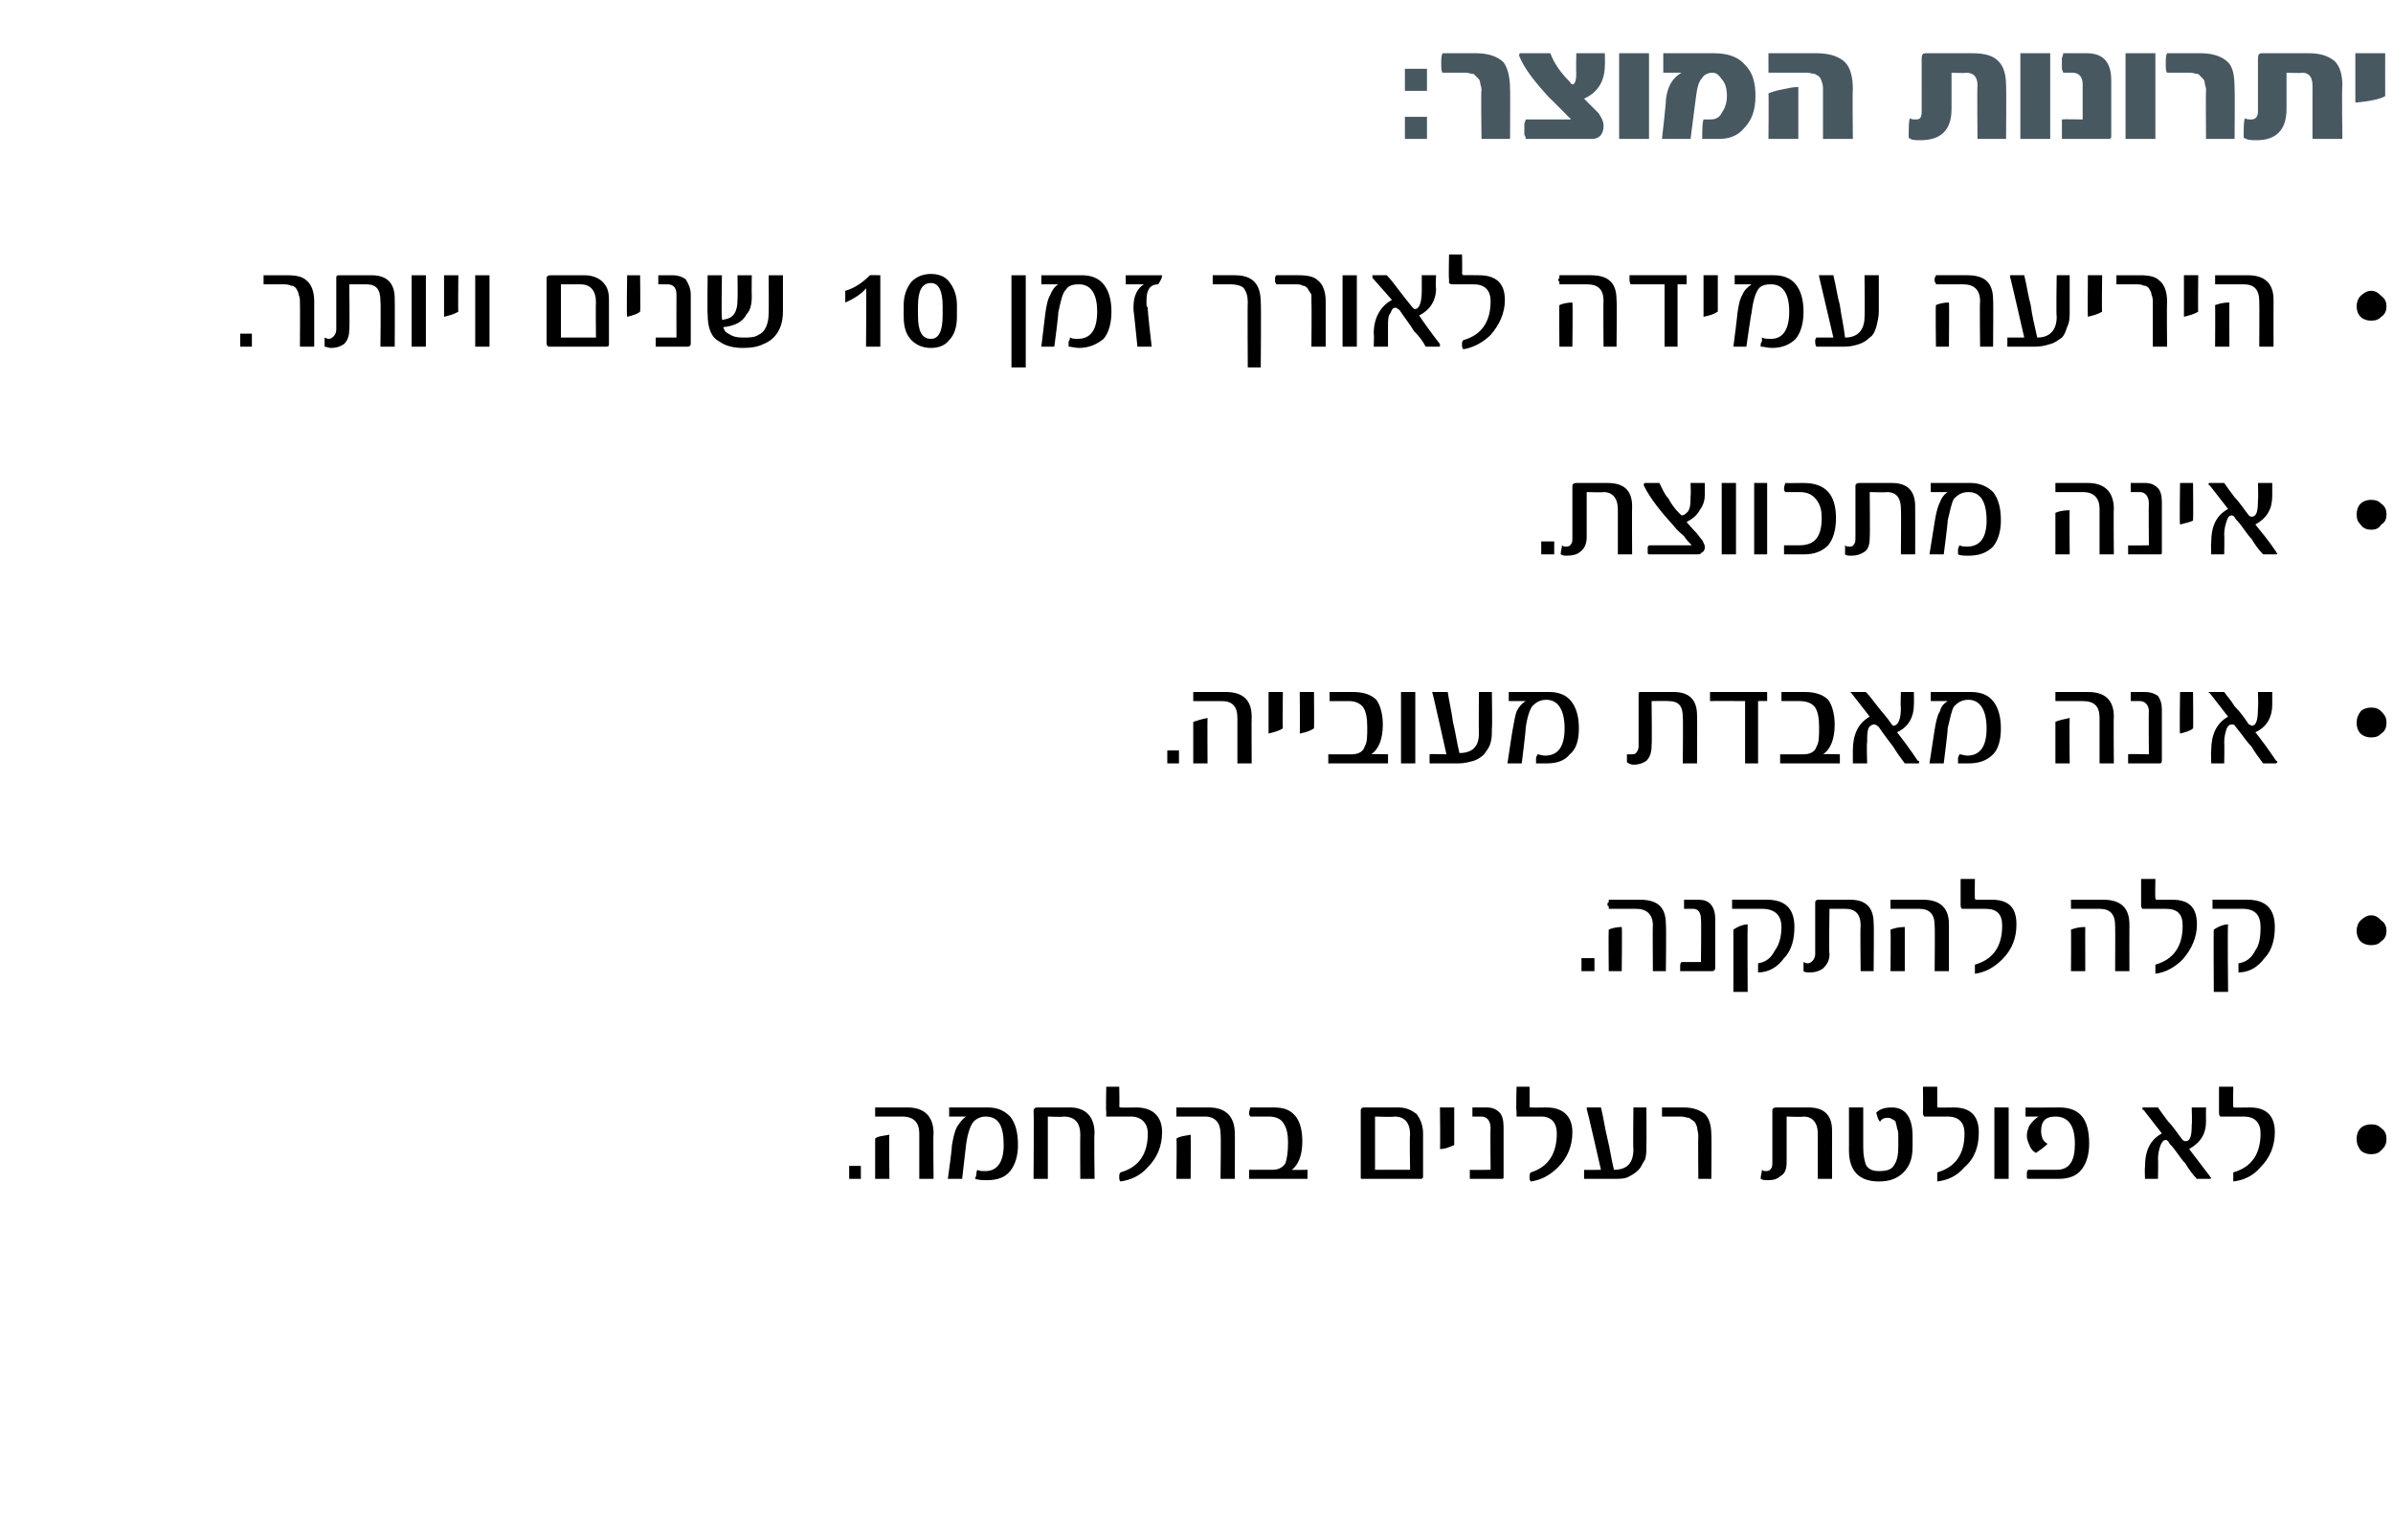 <?xml version="1.0" standalone="no"?><!DOCTYPE svg PUBLIC "-//W3C//DTD SVG 1.1//EN" "http://www.w3.org/Graphics/SVG/1.1/DTD/svg11.dtd"><svg xmlns="http://www.w3.org/2000/svg" version="1.1" width="184.3px" height="118.6px" viewBox="0 0 184.3 118.6"><desc>: 10</desc><defs/><g id="Polygon44847"><path d="m66.3 90.8h-.9v-1h.9v1zm5.6 0h-1.1v-3.5c0-.8-.4-1.3-1.3-1.3h-2.1v-.7h2.5c1.3 0 2 .7 2 2c-.04-.04 0 3.5 0 3.5zm-3.4 0h-1.1v-3.1c.2-.2.6-.2 1.1-.3c-.04.01 0 3.4 0 3.4zm9.3-4.8c.4.5.6 1.2.6 2.2c0 .8-.2 1.5-.6 2c-.4.5-1 .7-1.8.7c-.3 0-.6 0-.9-.1c0-.1.1-.2.1-.4c0-.1 0-.2.1-.3c.1.1.3.1.6.1c.9 0 1.4-.7 1.4-2c0-1.5-.4-2.2-1.4-2.2c-.4 0-.8.2-1 .5c-.2.3-.4.9-.5 1.7l-.3 2.6H73s.35-2.5.3-2.5c.1-.6.2-1.1.4-1.5c.2-.3.4-.6.7-.8h-1.3v-.7h3c.8 0 1.3.3 1.7.7zm6.5 4.8h-1.1s-.02-3.39 0-3.4c0-.9-.4-1.4-1.3-1.4c.03.05-1.2 0-1.2 0v4.8h-1.1s.04-5.21 0-5.2c0-.2.1-.3.3-.3h2.5c1.2 0 1.9.7 1.9 2c-.05-.04 0 3.5 0 3.5zm3.2-5.5c1.3 0 2 .7 2 1.9c0 1.1-.4 2-1.1 2.7c-.6.7-1.4 1-2.1 1.1c-.1-.1-.1-.2-.1-.3c0-.2 0-.3.1-.4c1.4-.4 2.1-1.4 2.1-3c0-.8-.5-1.3-1.3-1.3h-1.9v-.4c-.04.02 0-1.9 0-1.9h1s.03 1.5 0 1.5c0 .1.1.1.1.1c.02.02 1.2 0 1.2 0c0 0 .05.02 0 0zm7.6 5.5H94s.05-3.45 0-3.5c0-.8-.4-1.3-1.2-1.3h-2.2v-.7h2.5c1.3 0 2 .7 2 2c.02-.04 0 3.5 0 3.5zm-3.4 0h-1.1s.05-3.15 0-3.1c.3-.2.6-.2 1.1-.3c.02.01 0 3.4 0 3.4zm9-.7v.7h-4.5v-.7h1.8c.5 0 .8-.2 1-.5c.1-.3.2-.8.2-1.6c0-.6-.1-1.1-.3-1.4c-.2-.4-.6-.6-1.2-.6h-1.4c-.1-.1-.1-.2-.1-.3c0 0 0-.1.1-.4h1.8c.8 0 1.3.2 1.7.7c.3.4.5 1 .5 1.9c0 1.1-.3 1.8-.8 2.2c-.03.03 1.2 0 1.2 0c0 0 .01.03 0 0zm8.9.5c0 .2-.1.2-.2.2H105c-.2 0-.2 0-.2-.1v-5.2c0-.1.1-.2.2-.2h2.7c.6 0 1 .2 1.4.5c.3.4.5.9.5 1.5v3.3zm-1-.5s-.05-2.69 0-2.7c0-.9-.4-1.4-1.2-1.4c-.05.05-1.5 0-1.5 0v4.1h2.7zm3.4-1.9c-.3.1-.6.3-1.1.3c.04.02 0-3.2 0-3.2h1.1v2.9zm3.8 2.4c0 .2 0 .2-.2.2h-2.4v-.7c-.01.03 1.6 0 1.6 0c0 0-.03-3.24 0-3.2c0-.6-.3-.9-.7-.9h-.7v-.7h1.1c.4 0 .7.1 1 .4c.2.2.3.6.3 1.1v3.8zm3.3-5.3c1.3 0 2 .7 2 1.9c0 1.1-.4 2-1.1 2.7c-.7.7-1.4 1-2.1 1.1c-.1-.1-.1-.2-.1-.3c0-.2 0-.3.1-.4c1.3-.4 2-1.4 2-3c0-.8-.4-1.3-1.2-1.3h-1.9v-.4c-.05.02 0-1.9 0-1.9h1s.02 1.5 0 1.5c0 .1 0 .1.1.1c.01.02 1.2 0 1.2 0c0 0 .04.02 0 0zm7.7 2.9c0 .4 0 .8-.1 1.1c-.2.3-.3.6-.5.8c-.3.3-.5.4-.9.6c-.3.1-.6.1-1.1.1H122v-.7c-.01.03 1.3 0 1.3 0c0 0-1.07-4.7-1.1-4.7c0-.1 0-.1.1-.1h1c.2.8.3 1.6.5 2.4c.2.8.3 1.6.5 2.4c1 0 1.5-.5 1.5-1.6c-.04.03 0-3.2 0-3.2h1s.02 2.86 0 2.9zm5 2.6h-1s-.03-3.35 0-3.3c0-.3-.1-.5-.1-.7c-.1-.2-.1-.3-.2-.4c-.1-.1-.3-.2-.4-.3c-.2 0-.4-.1-.6-.1H128v-.7h1.7c.7 0 1.2.2 1.6.5c.3.3.5.8.5 1.6c.03-.03 0 3.4 0 3.4zm9.3 0H140v-3.5c0-.8-.4-1.3-1.1-1.3c-.03.05-1.3 0-1.3 0v3.5c0 .5-.1.9-.5 1.1c-.2.2-.5.3-.9.3c-.3 0-.4 0-.6-.1c0-.3.1-.5.1-.7c.1.1.2.1.3.1c.1 0 .3 0 .4-.2c.1-.1.1-.3.1-.5v-4c0-.1.1-.2.3-.2h2.5c1.2 0 1.8.6 1.8 1.8c-.01.05 0 3.7 0 3.7zm6.2-2.5c0 .9-.2 1.5-.7 2c-.5.5-1.1.7-1.9.7c-1.5 0-2.3-.8-2.3-2.4c.01.02 0-3.3 0-3.3h1.1v3.1c0 .6.1 1 .2 1.3c.2.4.6.5 1 .5c.6 0 1-.1 1.2-.5c.2-.3.3-.7.3-1.4v-.7c0-.3 0-.5-.1-.7c0-.2-.1-.3-.1-.5c-.1-.1-.2-.2-.3-.2c-.1-.1-.2-.1-.4-.1c-.2 0-.4.1-.5.3c-.2-.2-.2-.4-.3-.7c.3-.3.7-.4 1.2-.4c1 0 1.6.7 1.6 2.2v.8zm3.2-3c1.3 0 1.9.7 1.9 1.9c0 1.1-.3 2-1.1 2.7c-.6.7-1.3 1-2.1 1.1v-.7c1.4-.4 2.1-1.4 2.1-3c0-.8-.4-1.3-1.3-1.3h-1.8c-.1-.1-.1-.2-.1-.4c.02.02 0-1.9 0-1.9h1.1v1.5c0 .1 0 .1.1.1c-.03.02 1.2 0 1.2 0c0 0 0 .02 0 0zm4.2 5.5h-1.1v-5.5h1.1v5.5zm3.9-5.5c1.6 0 2.3.9 2.3 2.8c0 .8-.2 1.5-.6 2c-.4.5-1 .7-1.8.7h-2.3c-.1 0-.1-.1-.1-.2v-.2c0-.1 0-.2.1-.3h2.2c1 0 1.4-.7 1.4-2c0-1.4-.5-2.1-1.5-2.1c-.8 0-1.1.4-1.1 1.1c0 .4.1.8.5 1c-.3.3-.6.5-.9.7c-.2-.1-.4-.3-.5-.6c-.1-.2-.2-.5-.2-.7c0-.3.1-.6.2-.8c.2-.3.4-.5.7-.7h-1v-.7c.02.02 2.6 0 2.6 0c0 0-.01.02 0 0zm11.6 5.3c0 .1.1.1.1.1c0 .1-.1.1-.1.1h-1c-.3-.3-.6-.7-.9-1.2c-.4-.4-.7-1-1.2-1.5c-.1-.2-.2-.3-.3-.3c-.2 0-.3.2-.4.4c-.1.3-.2.6-.2 1.1c.03-.03 0 1.5 0 1.5h-1s-.03-.93 0-.9c0-1.3.4-2.1 1.3-2.6l-1.4-1.8c-.1 0-.1-.1-.1-.1c0-.1 0-.1.1-.1h1.1c.2.3.5.7.8 1.1c.4.4.7.9 1.1 1.4c.1.1.2.1.2.1c.4 0 .5-.4.5-1.3c.04-.04 0-1.3 0-1.3h1.1s-.01 1.05 0 1.1c0 .9-.4 1.6-1.3 2.1c.4.5.9 1.2 1.6 2.1zm3.1-5.3c1.3 0 1.9.7 1.9 1.9c0 1.1-.4 2-1.1 2.7c-.6.7-1.3 1-2.1 1.1v-.7c1.4-.4 2.1-1.4 2.1-3c0-.8-.4-1.3-1.3-1.3H171c-.1-.1-.1-.2-.1-.4v-1.9h1.1s-.03 1.5 0 1.5c0 .1 0 .1.1.1c-.05.02 1.2 0 1.2 0c0 0-.02.02 0 0zm10.1 1.6c.3.2.4.5.4.8c0 .4-.1.6-.4.9c-.2.2-.4.3-.8.3c-.3 0-.6-.1-.8-.3c-.2-.3-.3-.5-.3-.9c0-.3.1-.6.3-.8c.2-.2.5-.3.8-.3c.4 0 .6.1.8.3z" stroke="none" fill="#000"/></g><g id="Polygon44846"><path d="m122.8 74.8h-1v-1h1v1zm5.5 0h-1s-.03-3.49 0-3.5c0-.9-.5-1.3-1.3-1.3h-2.1v-.2c-.1 0-.1-.1-.1-.1c0-.1 0-.2.1-.2v-.2h2.4c1.4 0 2 .6 2 1.9c.04.02 0 3.6 0 3.6zm-3.4 0h-1s-.03-3.18 0-3.2c.2-.1.6-.2 1-.2c.04-.02 0 3.4 0 3.4zm7.2-.2c0 .1-.1.2-.2.2h-2.5v-.3c0-.2 0-.3.1-.4h1.5s.04-3.27 0-3.3c0-.5-.2-.8-.6-.8h-.7v-.7h1.1c.4 0 .7.1.9.3c.3.3.4.7.4 1.2v3.8zm4-5.3c1.4 0 2.1.7 2.1 2.1c0 .9-.2 1.8-.8 2.4c-.5.7-1.2 1.1-2 1.1v-.7c.6-.1 1-.4 1.3-1c.3-.4.5-1 .5-1.8c0-.9-.5-1.4-1.5-1.4h-2.3v-.7h2.7s0-.01 0 0zm-1.5 7.1h-1.1v-4.8c.3-.2.7-.4 1.1-.4c-.03.04 0 5.2 0 5.2zm9.7-1.6h-1s-.04-3.53 0-3.5c0-.9-.4-1.3-1.2-1.3h-1.2s-.05 3.46 0 3.5c0 .5-.2.8-.5 1.1c-.3.2-.6.3-1 .3c-.2 0-.4 0-.5-.1v-.7c.2.1.3.1.3.1c.2 0 .3-.1.4-.2c.1-.1.2-.3.2-.5v-4c0-.1.1-.2.2-.2h2.5c1.2 0 1.8.6 1.8 1.8c.04.01 0 3.7 0 3.7zm5.8 0H149s.03-3.49 0-3.5c0-.9-.4-1.3-1.2-1.3h-2.2v-.7h2.5c1.3 0 2 .6 2 1.9v3.6zm-3.4 0h-1.1s.03-3.18 0-3.2c.3-.1.6-.2 1.1-.2v3.4zm6.7-5.5c1.3 0 1.9.6 1.9 1.9c0 1-.3 1.9-1.1 2.7c-.6.6-1.3 1-2.1 1.1v-.7c1.4-.4 2.1-1.4 2.1-3c0-.9-.4-1.3-1.3-1.3h-1.8c-.1-.1-.1-.2-.1-.4v-1.9h1.1s-.02 1.46 0 1.5s0 .1.1.1h1.2s0-.01 0 0zm10.6 5.5h-1.1s.02-3.49 0-3.5c0-.9-.4-1.3-1.2-1.3h-2.2v-.7h2.5c1.3 0 2 .6 2 1.9c-.01.02 0 3.6 0 3.6zm-3.4 0h-1.1s.02-3.18 0-3.2c.3-.1.6-.2 1.1-.2c-.01-.02 0 3.4 0 3.4zm6.7-5.5c1.3 0 1.9.6 1.9 1.9c0 1-.4 1.9-1.1 2.7c-.6.6-1.3 1-2.1 1.1v-.7c1.4-.4 2.1-1.4 2.1-3c0-.9-.4-1.3-1.3-1.3H165c-.1-.1-.1-.2-.1-.4v-1.9h1.1s-.03 1.46 0 1.5s0 .1.1.1h1.2s-.01-.01 0 0zm5.8 0c1.4 0 2.1.7 2.1 2.1c0 .9-.2 1.8-.8 2.4c-.5.7-1.2 1.1-2 1.1v-.7c.6-.1 1-.4 1.3-1c.3-.4.4-1 .4-1.8c0-.9-.4-1.4-1.4-1.4h-2.3v-.7h2.7s-.02-.01 0 0zm-1.5 7.1h-1.1s-.03-4.8 0-4.8c.3-.2.7-.4 1.1-.4c-.05.04 0 5.2 0 5.2zm11.8-5.5c.3.2.4.5.4.8c0 .3-.1.6-.4.8c-.2.2-.4.3-.8.3c-.3 0-.6-.1-.8-.3c-.2-.2-.3-.5-.3-.8c0-.3.1-.6.3-.8c.2-.2.5-.4.8-.4c.4 0 .6.2.8.4z" stroke="none" fill="#000"/></g><g id="Polygon44845"><path d="m90.8 58.8h-.9v-1h.9v1zm5.6 0h-1.1v-3.5c0-.9-.4-1.3-1.2-1.3h-2.2v-.7h2.5c1.3 0 2 .6 2 1.9c-.02-.01 0 3.6 0 3.6zm-3.4 0h-1.1v-3.2c.3-.1.6-.2 1.1-.3c-.02.04 0 3.5 0 3.5zm5.8-2.7c-.3.2-.7.3-1.1.4v-3.2h1.1s-.03 2.81 0 2.8zm2.4 0c-.3.2-.6.3-1.1.4c.04-.05 0-3.2 0-3.2h1.1s.02 2.81 0 2.8zm5.7 2v.7h-4.6v-.7h1.8c.5 0 .9-.2 1-.6c.2-.3.2-.8.2-1.5c0-.7-.1-1.2-.3-1.5c-.2-.3-.6-.5-1.1-.5h-1.5v-.7h1.8c.8 0 1.4.2 1.8.6c.3.4.5 1.1.5 1.9c0 1.1-.3 1.9-.9 2.3c.03-.04 1.3 0 1.3 0c0 0-.03-.04 0 0zm2.1.7h-1.1v-5.5h1.1v5.5zm5.9-2.7c0 .4 0 .8-.1 1.1c-.1.4-.3.6-.5.9c-.2.2-.5.4-.8.5c-.4.1-.7.2-1.2.2h-2.2v-.7c.01-.04 1.3 0 1.3 0c0 0-1.06-4.77-1.1-4.8h1.2c.1.7.3 1.5.4 2.3c.2.8.3 1.6.5 2.4c1 0 1.5-.5 1.5-1.5c-.02-.04 0-3.2 0-3.2h1s.04 2.79 0 2.8zM121 54c.4.5.6 1.2.6 2.1c0 .9-.2 1.6-.7 2c-.4.5-1 .7-1.8.7h-.8v-.4c0-.1.1-.2.1-.3c.1 0 .4.1.6.1c1 0 1.5-.7 1.5-2.1c0-1.4-.5-2.2-1.4-2.2c-.5 0-.8.2-1.1.5c-.2.3-.4.9-.5 1.7c.03.05-.3 2.7-.3 2.7h-1.1s.38-2.57.4-2.6c.1-.6.2-1.1.3-1.4c.2-.4.4-.6.7-.8h-1.3v-.7h3.1c.7 0 1.3.2 1.7.7zm9.7 4.8h-1.1s.04-3.57 0-3.6c0-.8-.3-1.2-1.1-1.2c0-.02-1.3 0-1.3 0c0 0 .04 3.42 0 3.4c0 .5-.1.9-.4 1.2c-.3.2-.6.3-1 .3c-.2 0-.4-.1-.5-.2v-.6h.3c.2 0 .3 0 .4-.1c.1-.1.2-.3.2-.5v-4c0-.2 0-.2.2-.2h2.5c1.2 0 1.8.6 1.8 1.8c.02-.02 0 3.7 0 3.7zm5.4-5.2v.4c.01-.02-.7 0-.7 0v4.8h-1V54s-2.66-.02-2.7 0v-.7h4.4v.3zm5.6 4.5v.7h-4.6v-.7h1.8c.5 0 .9-.2 1-.6c.2-.3.2-.8.2-1.5c0-.7-.1-1.2-.3-1.5c-.2-.3-.6-.5-1.2-.5h-1.4v-.7h1.8c.8 0 1.4.2 1.8.6c.3.4.5 1.1.5 1.9c0 1.1-.3 1.9-.9 2.3c.03-.04 1.3 0 1.3 0c0 0-.03-.04 0 0zm6 .5c.1 0 .1 0 .1.1s0 .1-.1.1h-1c-.3-.4-.6-.8-.9-1.3c-.3-.4-.7-.9-1.1-1.5c-.2-.2-.3-.2-.4-.2c-.1 0-.3.1-.4.3c-.1.3-.1.6-.1 1.1c-.05 0 0 1.6 0 1.6h-1.1v-1c0-1.2.4-2.1 1.3-2.6l-1.4-1.8l-.1-.1h1.2c.3.3.5.6.9 1.1c.3.4.7.8 1.1 1.4l.1.1c.4 0 .6-.5.6-1.4c-.04-.01 0-1.2 0-1.2h1s.02.98 0 1c0 .9-.4 1.7-1.3 2.1c.4.5 1 1.3 1.6 2.2zm5.8-4.6c.4.5.6 1.2.6 2.1c0 .9-.2 1.6-.6 2c-.5.5-1.1.7-1.9.7h-.8v-.4c0-.1.1-.2.1-.3c.2 0 .4.1.6.1c1 0 1.5-.7 1.5-2.1c0-1.4-.5-2.2-1.4-2.2c-.5 0-.8.2-1.1.5c-.2.3-.3.9-.5 1.7c.04.05-.3 2.7-.3 2.7h-1.1l.4-2.6c.1-.6.2-1.1.4-1.4c.1-.4.3-.6.6-.8h-1.3v-.7h3.1c.7 0 1.3.2 1.7.7zm9.3 4.8h-1.1v-3.5c0-.9-.4-1.3-1.3-1.3h-2.1v-.7h2.5c1.3 0 2 .6 2 1.9c-.03-.01 0 3.6 0 3.6zm-3.4 0h-1.1v-3.2c.2-.1.6-.2 1.1-.3c-.03.04 0 3.5 0 3.5zm7.1-.3c0 .2 0 .3-.2.3h-2.4v-.7c-.02-.04 1.6 0 1.6 0c0 0-.03-3.31 0-3.3c0-.5-.3-.8-.7-.8h-.7v-.7h1.1c.4 0 .7.1 1 .3c.2.3.3.6.3 1.1v3.8zm2.4-2.4c-.2.2-.6.3-1 .4c-.05-.05 0-3.2 0-3.2h1s.03 2.81 0 2.8zm6.4 2.5s.1 0 .1.1l-.1.1h-1c-.3-.4-.6-.8-.9-1.3c-.4-.4-.7-.9-1.2-1.5c-.1-.2-.2-.2-.3-.2c-.2 0-.3.1-.4.3c-.1.3-.2.6-.2 1.1c.03 0 0 1.6 0 1.6h-1s-.03-1 0-1c0-1.2.4-2.1 1.3-2.6l-1.4-1.8c-.1 0-.1-.1-.1-.1h1.2c.2.3.5.6.8 1.1c.4.4.7.8 1.1 1.4c.1 0 .2.1.2.1c.4 0 .5-.5.5-1.4c.04-.01 0-1.2 0-1.2h1.1v1c0 .9-.4 1.7-1.3 2.1c.4.5 1 1.3 1.6 2.2zm8.1-3.8c.3.3.4.5.4.9c0 .3-.1.6-.4.8c-.2.2-.4.3-.8.3c-.3 0-.6-.1-.8-.3c-.2-.2-.3-.5-.3-.8c0-.4.1-.6.3-.9c.2-.2.5-.3.8-.3c.4 0 .6.1.8.3z" stroke="none" fill="#000"/></g><g id="Polygon44844"><path d="m119.7 42.7h-1v-1h1v1zm6 0h-1.1v-3.5c0-.8-.4-1.3-1.1-1.3c-.04.04-1.3 0-1.3 0v3.5c0 .5-.2.9-.5 1.1c-.2.2-.6.3-1 .3c-.2 0-.3 0-.5-.1c0-.3.1-.5.1-.7c.1.1.2.1.3.1c.1 0 .3 0 .4-.2c.1-.1.1-.3.1-.5v-4c0-.1.1-.2.3-.2h2.4c1.3 0 1.9.6 1.9 1.8c-.02.04 0 3.7 0 3.7zm5.6-4.6c0 .4-.1.8-.4 1.2c-.2.4-.6.7-1 .9c-.02.03.8.9.8.9c0 0 .36.49.4.5c.1.2.2.4.2.5c0 .3-.1.4-.3.5c0 .1-.2.1-.4.1H127c-.1 0-.1-.1-.1-.2v-.3c0-.1 0-.1.1-.2h3.2c.1 0 .1 0 0-.1c-.1-.1-.3-.3-.5-.6c-.2-.2-.5-.4-.8-.8c-1-1.1-1.8-2.1-2.3-3.1c0-.1 0-.2.1-.2h1.1c.2.4.4.9.7 1.2c.2.4.5.8.8 1.1l.2.2c.2 0 .3-.1.5-.3c.2-.3.2-.7.2-1.2c.04 0 0-1 0-1h1.1v.9zm2.4 4.6h-1.1v-5.5h1.1v5.5zm2.4 0h-1v-5.5h1v5.5zm2.8-5.5c1.7 0 2.5.9 2.5 2.7c0 .9-.2 1.6-.6 2.1c-.5.5-1.1.7-1.9.7h-1.5v-.7h1.2c1.2 0 1.7-.7 1.7-2.1c0-.6-.1-1-.4-1.4c-.3-.4-.7-.6-1.3-.6h-1.1c-.1-.1-.1-.2-.1-.3c0 0 0-.1.1-.4c-.04.02 1.4 0 1.4 0c0 0-.02.02 0 0zm8.6 5.5h-1.1s.03-3.5 0-3.5c0-.8-.3-1.3-1.1-1.3c-.01.04-1.3 0-1.3 0c0 0 .03 3.49 0 3.5c0 .5-.1.9-.4 1.1c-.3.2-.6.3-1 .3c-.2 0-.4 0-.5-.1v-.7c.1.1.2.1.3.1c.2 0 .3 0 .4-.2c.1-.1.1-.3.1-.5v-4c0-.1.1-.2.3-.2h2.5c1.2 0 1.8.6 1.8 1.8c.01.04 0 3.7 0 3.7zm6-4.8c.4.5.6 1.2.6 2.2c0 .8-.2 1.5-.6 2c-.5.5-1.1.7-1.9.7c-.3 0-.6 0-.8-.1v-.4c0-.1.1-.2.1-.3c.2.1.4.1.6.1c1 0 1.5-.7 1.5-2c0-1.5-.5-2.2-1.4-2.2c-.5 0-.8.2-1.1.5c-.2.3-.3.9-.5 1.7c.04.01-.3 2.6-.3 2.6h-1.1l.4-2.5c.1-.6.2-1.1.4-1.5c.1-.3.3-.6.6-.8h-1.3v-.7h3.1c.7 0 1.3.3 1.7.7zm9.3 4.8h-1.1v-3.5c0-.8-.4-1.3-1.3-1.3h-2.1v-.7h2.5c1.3 0 2 .7 2 2c-.03-.05 0 3.5 0 3.5zm-3.4 0h-1.1v-3.2c.2-.1.6-.2 1.1-.2c-.03.01 0 3.4 0 3.4zm7.1-.2c0 .2 0 .2-.2.2h-2.4v-.7c-.02.03 1.6 0 1.6 0c0 0-.03-3.24 0-3.2c0-.6-.3-.9-.7-.9h-.7v-.7h1.1c.4 0 .7.1 1 .4c.2.2.3.6.3 1.1v3.8zm2.4-2.4c-.2.1-.6.2-1 .3c-.05.02 0-3.2 0-3.2h1s.03 2.88 0 2.9zm6.4 2.4c0 .1.1.1.1.1c0 .1-.1.1-.1.1h-1c-.3-.3-.6-.7-.9-1.2c-.4-.4-.7-1-1.2-1.5c-.1-.2-.2-.3-.3-.3c-.2 0-.3.1-.4.4c-.1.3-.2.6-.2 1.1c.03-.03 0 1.5 0 1.5h-1s-.03-.94 0-.9c0-1.3.4-2.1 1.3-2.6l-1.4-1.8c-.1 0-.1-.1-.1-.1c0-.1 0-.1.1-.1h1.1c.2.3.5.7.8 1.1c.4.4.7.9 1.1 1.4c.1.1.2.1.2.1c.4 0 .5-.4.5-1.3c.04-.04 0-1.3 0-1.3h1.1v1c0 1-.4 1.7-1.3 2.2c.4.5 1 1.2 1.6 2.1zm8.1-3.7c.3.2.4.5.4.8c0 .4-.1.6-.4.8c-.2.3-.4.4-.8.4c-.3 0-.6-.1-.8-.4c-.2-.2-.3-.4-.3-.8c0-.3.1-.6.3-.8c.2-.2.5-.3.8-.3c.4 0 .6.1.8.3z" stroke="none" fill="#000"/></g><g id="Polygon44843"><path d="m19.4 26.7h-.9v-1h.9v1zm4.8 0h-1.1s.02-3.38 0-3.4c0-.2 0-.4-.1-.6c0-.2-.1-.3-.2-.5c-.1-.1-.2-.2-.4-.2c-.2-.1-.4-.1-.6-.1h-1.5v-.7h1.8c.7 0 1.2.1 1.5.4c.4.3.6.9.6 1.6v3.5zm6.2 0h-1.1s.04-3.53 0-3.5c0-.9-.3-1.3-1.1-1.3h-1.3s.04 3.45 0 3.5c0 .4-.1.8-.4 1.1c-.3.2-.6.3-1 .3c-.2 0-.4-.1-.5-.1v-.7c.2.1.3.1.3.1c.2 0 .3-.1.4-.2c.1-.1.2-.3.2-.5v-4c0-.1 0-.2.2-.2h2.5c1.2 0 1.8.6 1.8 1.8c.02.01 0 3.7 0 3.7zm2.4 0h-1.1v-5.5h1.1v5.5zm2.5-2.7c-.3.2-.7.3-1.1.4v-3.2h1.1s-.03 2.84 0 2.8zm2.4 2.7h-1.1v-5.5h1.1v5.5zm9.2-.2c0 .1 0 .2-.2.2h-4.4c-.1 0-.2-.1-.2-.2v-5.1c0-.1.1-.2.3-.2h2.6c.6 0 1.1.2 1.4.5c.4.4.5.8.5 1.4v3.4zm-1-.5s-.03-2.73 0-2.7c0-.9-.4-1.4-1.2-1.4h-1.5v4.1h2.7zm3.4-2c-.2.2-.6.3-1 .4c-.05-.02 0-3.2 0-3.2h1s.03 2.84 0 2.8zm3.9 2.5c0 .1-.1.2-.2.2h-2.5v-.7h1.6s-.01-3.27 0-3.3c0-.5-.2-.8-.7-.8h-.7v-.7h1.1c.4 0 .7.1 1 .3c.2.3.4.7.4 1.2v3.8zm7.1-2.5c0 1.2-.5 2.1-1.5 2.5c-.4.2-.9.3-1.6.3c-.8 0-1.4-.2-1.8-.5c-.6-.3-.9-1-.9-2.1c-.03.04 0-3 0-3h1.1s-.05 3.29 0 3.3c0 .1 0 .2.2.1c.7-.1 1-.6 1-1.5c.03-.03 0-1.9 0-1.9h1.1s-.02 1.62 0 1.6c0 .6-.1 1.1-.4 1.4c-.3.6-.9.9-1.8 1c.1.3.2.4.4.5c.3.2.6.3 1.1.3c.5 0 .9 0 1.2-.2c.5-.2.8-.8.8-1.7c.02 0 0-2.9 0-2.9h1.1v2.8zm7.5 2.7h-1.1s.04-4.52 0-4.5c-.3.4-.9.8-1.6 1.1v-.9c.7-.2 1.3-.6 1.9-1.2c-.04-.02.8 0 .8 0v5.5zm5.9-2.3c0 .8-.2 1.4-.6 1.8c-.3.4-.8.6-1.4.6c-.6 0-1.1-.2-1.5-.6c-.4-.4-.6-1-.6-1.8v-.9c0-.7.2-1.3.6-1.8c.4-.4.9-.6 1.5-.6c.6 0 1.1.2 1.4.6c.4.5.6 1.1.6 1.8v.9zm-1.1-.8c0-1.2-.3-1.8-.9-1.8c-.7 0-1 .6-1 1.8v.7c0 1.2.3 1.8 1 1.8c.6 0 .9-.6.9-1.8v-.7zm6.4 4.7h-1.1v-7.1h1.1v7.1zm6-6.4c.4.5.6 1.2.6 2.1c0 .9-.2 1.6-.6 2.1c-.5.4-1.1.7-1.9.7c-.3 0-.6-.1-.8-.1v-.4c.1-.1.1-.2.1-.3c.2.1.4.1.6.1c1 0 1.5-.7 1.5-2.1c0-1.4-.5-2.1-1.4-2.1c-.5 0-.8.1-1 .4c-.3.3-.4.9-.6 1.8c.05-.02-.3 2.6-.3 2.6h-1l.3-2.5c.1-.7.2-1.2.4-1.5c.1-.3.3-.6.6-.8h-1.3v-.7h3.1c.7 0 1.3.2 1.7.7zm4.5-.7c0 .2-.1.4-.3.7c-.6 0-.9.4-.9 1.2v.3c0 .1 0 .2.1.3c-.05.05.3 3 .3 3h-1.1s-.28-2.79-.3-2.8v-.3c0-.8.3-1.4.8-1.7h-1.4v-.7h2.8zm7.6 7.1h-1s-.03-4.98 0-5c0-.5-.1-.8-.3-1.1c-.2-.2-.6-.3-1-.3h-1.4v-.7h1.7c1.4 0 2 .7 2 2.1c.04.04 0 5 0 5zm5-1.6H101s.03-3.38 0-3.4v-.6c-.1-.2-.2-.3-.3-.5c-.1-.1-.2-.2-.4-.2c-.1-.1-.3-.1-.6-.1h-1.4c0-.1-.1-.1-.1-.2v-.3c0-.1.1-.2.1-.2h1.7c.7 0 1.2.1 1.5.4c.4.3.6.9.6 1.6v3.5zm2.4 0h-1.1v-5.5h1.1v5.5zm6.4-.2v.1c0 .1 0 .1-.1.1h-1c-.2-.4-.5-.8-.9-1.2c-.3-.5-.7-1-1.1-1.6c-.1-.1-.3-.2-.3-.2c-.2 0-.3.1-.4.4c-.2.2-.2.6-.2 1v1.6h-1.1s.04-.97 0-1c0-1.2.5-2.1 1.4-2.6l-1.5-1.7v-.2h1.1c.3.3.6.7.9 1.1c.3.4.7.9 1.1 1.4c.1.1.1.1.2.1c.3 0 .5-.5.5-1.4v-1.2h1.1s-.05 1.01 0 1c0 1-.5 1.7-1.3 2.1c.4.6.9 1.3 1.6 2.2zm3-5.3c1.3 0 2 .6 2 1.9c0 1-.4 1.9-1.1 2.7c-.6.6-1.4 1-2.1 1.1c-.1-.1-.1-.2-.1-.4c0-.1 0-.2.1-.3c1.4-.4 2.1-1.4 2.1-3c0-.9-.5-1.3-1.3-1.3H112c-.2 0-.3 0-.4-.1v-.3c-.04-.02 0-1.9 0-1.9h1s.03 1.46 0 1.5l.1.1c.02-.02 1.2 0 1.2 0c0 0 .05-.02 0 0zm10.6 5.5h-1s-.03-3.49 0-3.5c0-.9-.4-1.3-1.3-1.3h-2.1v-.2l-.1-.1c0-.1.1-.2.1-.2v-.2h2.4c1.4 0 2 .6 2 1.9c.04.02 0 3.6 0 3.6zm-3.4 0h-1s-.03-3.19 0-3.2c.2-.1.6-.2 1-.2c.04-.03 0 3.4 0 3.4zm8.8-5.2v.4h-.7v4.8h-1v-4.8h-2.6c-.1-.1-.1-.3-.1-.4v-.3h4.4v.3zm2.4 2.5c-.3.2-.6.3-1.1.4v-3.2h1.1v2.8zm6-2.1c.4.5.6 1.2.6 2.1c0 .9-.2 1.6-.6 2.1c-.4.4-1 .7-1.8.7c-.4 0-.6-.1-.9-.1c0-.2 0-.3.1-.4v-.3c.2.1.4.1.7.1c.9 0 1.4-.7 1.4-2.1c0-1.4-.5-2.1-1.4-2.1c-.5 0-.8.1-1 .4c-.2.3-.4.9-.5 1.8c-.03-.02-.4 2.6-.4 2.6h-1s.33-2.54.3-2.5c.1-.7.2-1.2.4-1.5c.1-.3.4-.6.7-.8h-1.3v-.7h3c.7 0 1.3.2 1.7.7zm6.4 2.1c0 .4-.1.8-.2 1.2c-.1.3-.2.6-.5.8c-.2.2-.5.4-.8.5c-.3.1-.7.2-1.1.2h-2.2c-.1-.1-.1-.3-.1-.4c0-.1 0-.2.1-.3h1.3l-1.1-4.7v-.1h1.1c.2.8.3 1.6.5 2.3c.1.8.3 1.6.4 2.5c1 0 1.5-.6 1.5-1.6c.03 0 0-3.2 0-3.2h1.1v2.8zm8.8 2.7h-1s-.04-3.49 0-3.5c0-.9-.5-1.3-1.3-1.3h-2.1c0-.1 0-.1-.1-.2v-.3c.1-.1.1-.2.1-.2h2.4c1.4 0 2 .6 2 1.9c.03.02 0 3.6 0 3.6zm-3.4 0h-1s-.04-3.19 0-3.2c.2-.1.6-.2 1-.2c.03-.03 0 3.4 0 3.4zm9.3-2.7c0 .4 0 .8-.2 1.2c-.1.3-.2.6-.4.8c-.3.2-.5.4-.9.5c-.3.1-.7.2-1.1.2h-2.2v-.7h1.3s-1.08-4.74-1.1-4.7c0-.1 0-.1.1-.1h1c.2.8.3 1.6.5 2.3c.1.8.3 1.6.5 2.5c1 0 1.5-.6 1.5-1.6c-.05 0 0-3.2 0-3.2h1v2.8zm2.5 0c-.3.2-.7.3-1.1.4c-.02-.02 0-3.2 0-3.2h1.1s-.04 2.84 0 2.8zm5 2.7h-1.1s.01-3.38 0-3.4c0-.2 0-.4-.1-.6c0-.2-.1-.3-.2-.5c-.1-.1-.2-.2-.4-.2c-.2-.1-.4-.1-.6-.1H163v-.7h1.8c.7 0 1.2.1 1.5.4c.4.3.6.9.6 1.6c-.03.03 0 3.5 0 3.5zm2.4-2.7c-.3.2-.7.3-1.1.4v-3.2h1.1s-.03 2.84 0 2.8zm5.8 2.7H174s.02-3.49 0-3.5c0-.9-.4-1.3-1.2-1.3h-2.2v-.7h2.5c1.3 0 2 .6 2 1.9c-.01.02 0 3.6 0 3.6zm-3.4 0h-1.1s.02-3.19 0-3.2c.3-.1.6-.2 1.1-.2c-.01-.03 0 3.4 0 3.4zm11.7-3.9c.3.2.4.5.4.8c0 .3-.1.6-.4.8c-.2.2-.4.3-.8.3c-.3 0-.6-.1-.8-.3c-.2-.2-.3-.5-.3-.8c0-.3.1-.6.3-.8c.2-.2.5-.4.8-.4c.4 0 .6.2.8.4z" stroke="none" fill="#000"/></g><g id="Polygon44842"><path d="m109.9 7h-1.7V5.3h1.7v1.7zm0 3.7h-1.7V9h1.7v1.7zm6.4 0h-2.2s-.05-3.76 0-3.8c0-.2-.1-.4-.1-.5c0-.2-.1-.3-.2-.4l-.3-.3c-.2 0-.4-.1-.6-.1h-1.8c-.1-.1-.1-.4-.1-.7c0-.4 0-.6.1-.8h2.6c1 0 1.7.3 2.1.7c.3.4.5 1.1.5 2.1c.02-.03 0 3.8 0 3.8zm7.3-5.7c0 1.2-.5 2.1-1.6 2.6l1.1 1.1c.2.3.4.6.4 1c0 .6-.3 1-.9 1h-5.1c0-.1 0-.2-.1-.3v-.9c.1-.2.1-.3.1-.3h3.4c.1 0 .1-.1 0-.1c0-.03 0 0 0 0c0 0-1.56-1.59-1.6-1.6c-1.1-1.2-1.9-2.2-2.3-3.2c0-.1 0-.2.1-.2h2.3c.3.8.8 1.5 1.5 2.2c.1.2.2.2.2.2c.2 0 .3-.3.3-.9c-.03.01 0-1.5 0-1.5h2.2s.02.93 0 .9zm3.4 5.7h-2.3V4.1h2.3v6.6zm7.4-5.7c.6.6.8 1.4.8 2.4c0 1.1-.3 1.9-.9 2.5c-.5.6-1.2.8-1.9.8h-1.3c0-.7 0-1.2.1-1.5h.5c.4 0 .7-.1.9-.5c.2-.3.4-.7.4-1.3c0-.5-.1-1-.4-1.3c-.2-.3-.4-.5-.7-.5c-.4 0-.7.2-.8.4c-.3.3-.4.8-.5 1.6l-.4 3.1H128s.34-3.01.3-3c.1-1 .5-1.7 1.2-2.1h-1.4V4.1h3.9c1.1 0 1.9.3 2.4.9zm8.3 5.7h-2.3V6.9c0-.2 0-.4-.1-.6c0-.1-.1-.3-.2-.4c-.1-.1-.2-.1-.3-.2c-.2 0-.4-.1-.6-.1h-3V4.1h3.7c1.1 0 1.8.3 2.2.7c.4.4.6 1.1.6 2.1c-.04-.03 0 3.8 0 3.8zm-4.2 0h-2.3s.03-3.48 0-3.5c.2-.1.5-.2 1-.3c.5-.1.9-.2 1.3-.2v4zm16 0h-2.2s-.04-4.15 0-4.1c0-.7-.3-1-.9-1c.04.05-1.1 0-1.1 0v2.8c0 1.6-.8 2.4-2.4 2.4c-.4 0-.7 0-.9-.2c0-.8 0-1.3.1-1.5c.1.1.2.1.5.1c.3 0 .4-.2.4-.6V4.5c0-.3.1-.4.3-.4h3.6c1 0 1.6.2 2 .6c.4.4.6 1 .6 1.9c.03-.05 0 4.1 0 4.1zm3.4 0h-2.3V4.1h2.3v6.6zm4.7-.3c0 .2 0 .3-.2.3h-3.6V9.2c.04-.03 1.6 0 1.6 0V6.5c0-.6-.3-.9-.8-.9h-.7c0-.1-.1-.2-.1-.3v-.8c0-.1.1-.2.1-.4h1.8c1.3 0 1.9.7 1.9 2.1v4.2zm3.4.3h-2.3V4.1h2.3v6.6zm6.1 0h-2.2s-.03-3.76 0-3.8c0-.2-.1-.4-.1-.5c0-.2-.1-.3-.2-.4l-.3-.3c-.2 0-.4-.1-.6-.1h-1.8c-.1-.1-.1-.4-.1-.7c0-.4 0-.6.1-.8h2.6c1 0 1.7.3 2.1.7c.4.4.5 1.1.5 2.1c.03-.03 0 3.8 0 3.8zm8.3 0h-2.3V6.6c0-.7-.3-1-.8-1c-.03.05-1.2 0-1.2 0v2.8c0 1.6-.8 2.4-2.3 2.4c-.4 0-.7 0-1-.2c0-.8 0-1.3.1-1.5c.1.1.3.1.5.1c.3 0 .5-.2.5-.6V4.5c0-.3.1-.4.3-.4h3.6c.9 0 1.5.2 2 .6c.4.4.6 1 .6 1.9c-.05-.05 0 4.1 0 4.1zm3.3-3.3c-.3.2-1.1.4-2.3.5V4.1h2.3s-.01 3.3 0 3.3z" stroke="none" fill="#485861"/></g></svg>